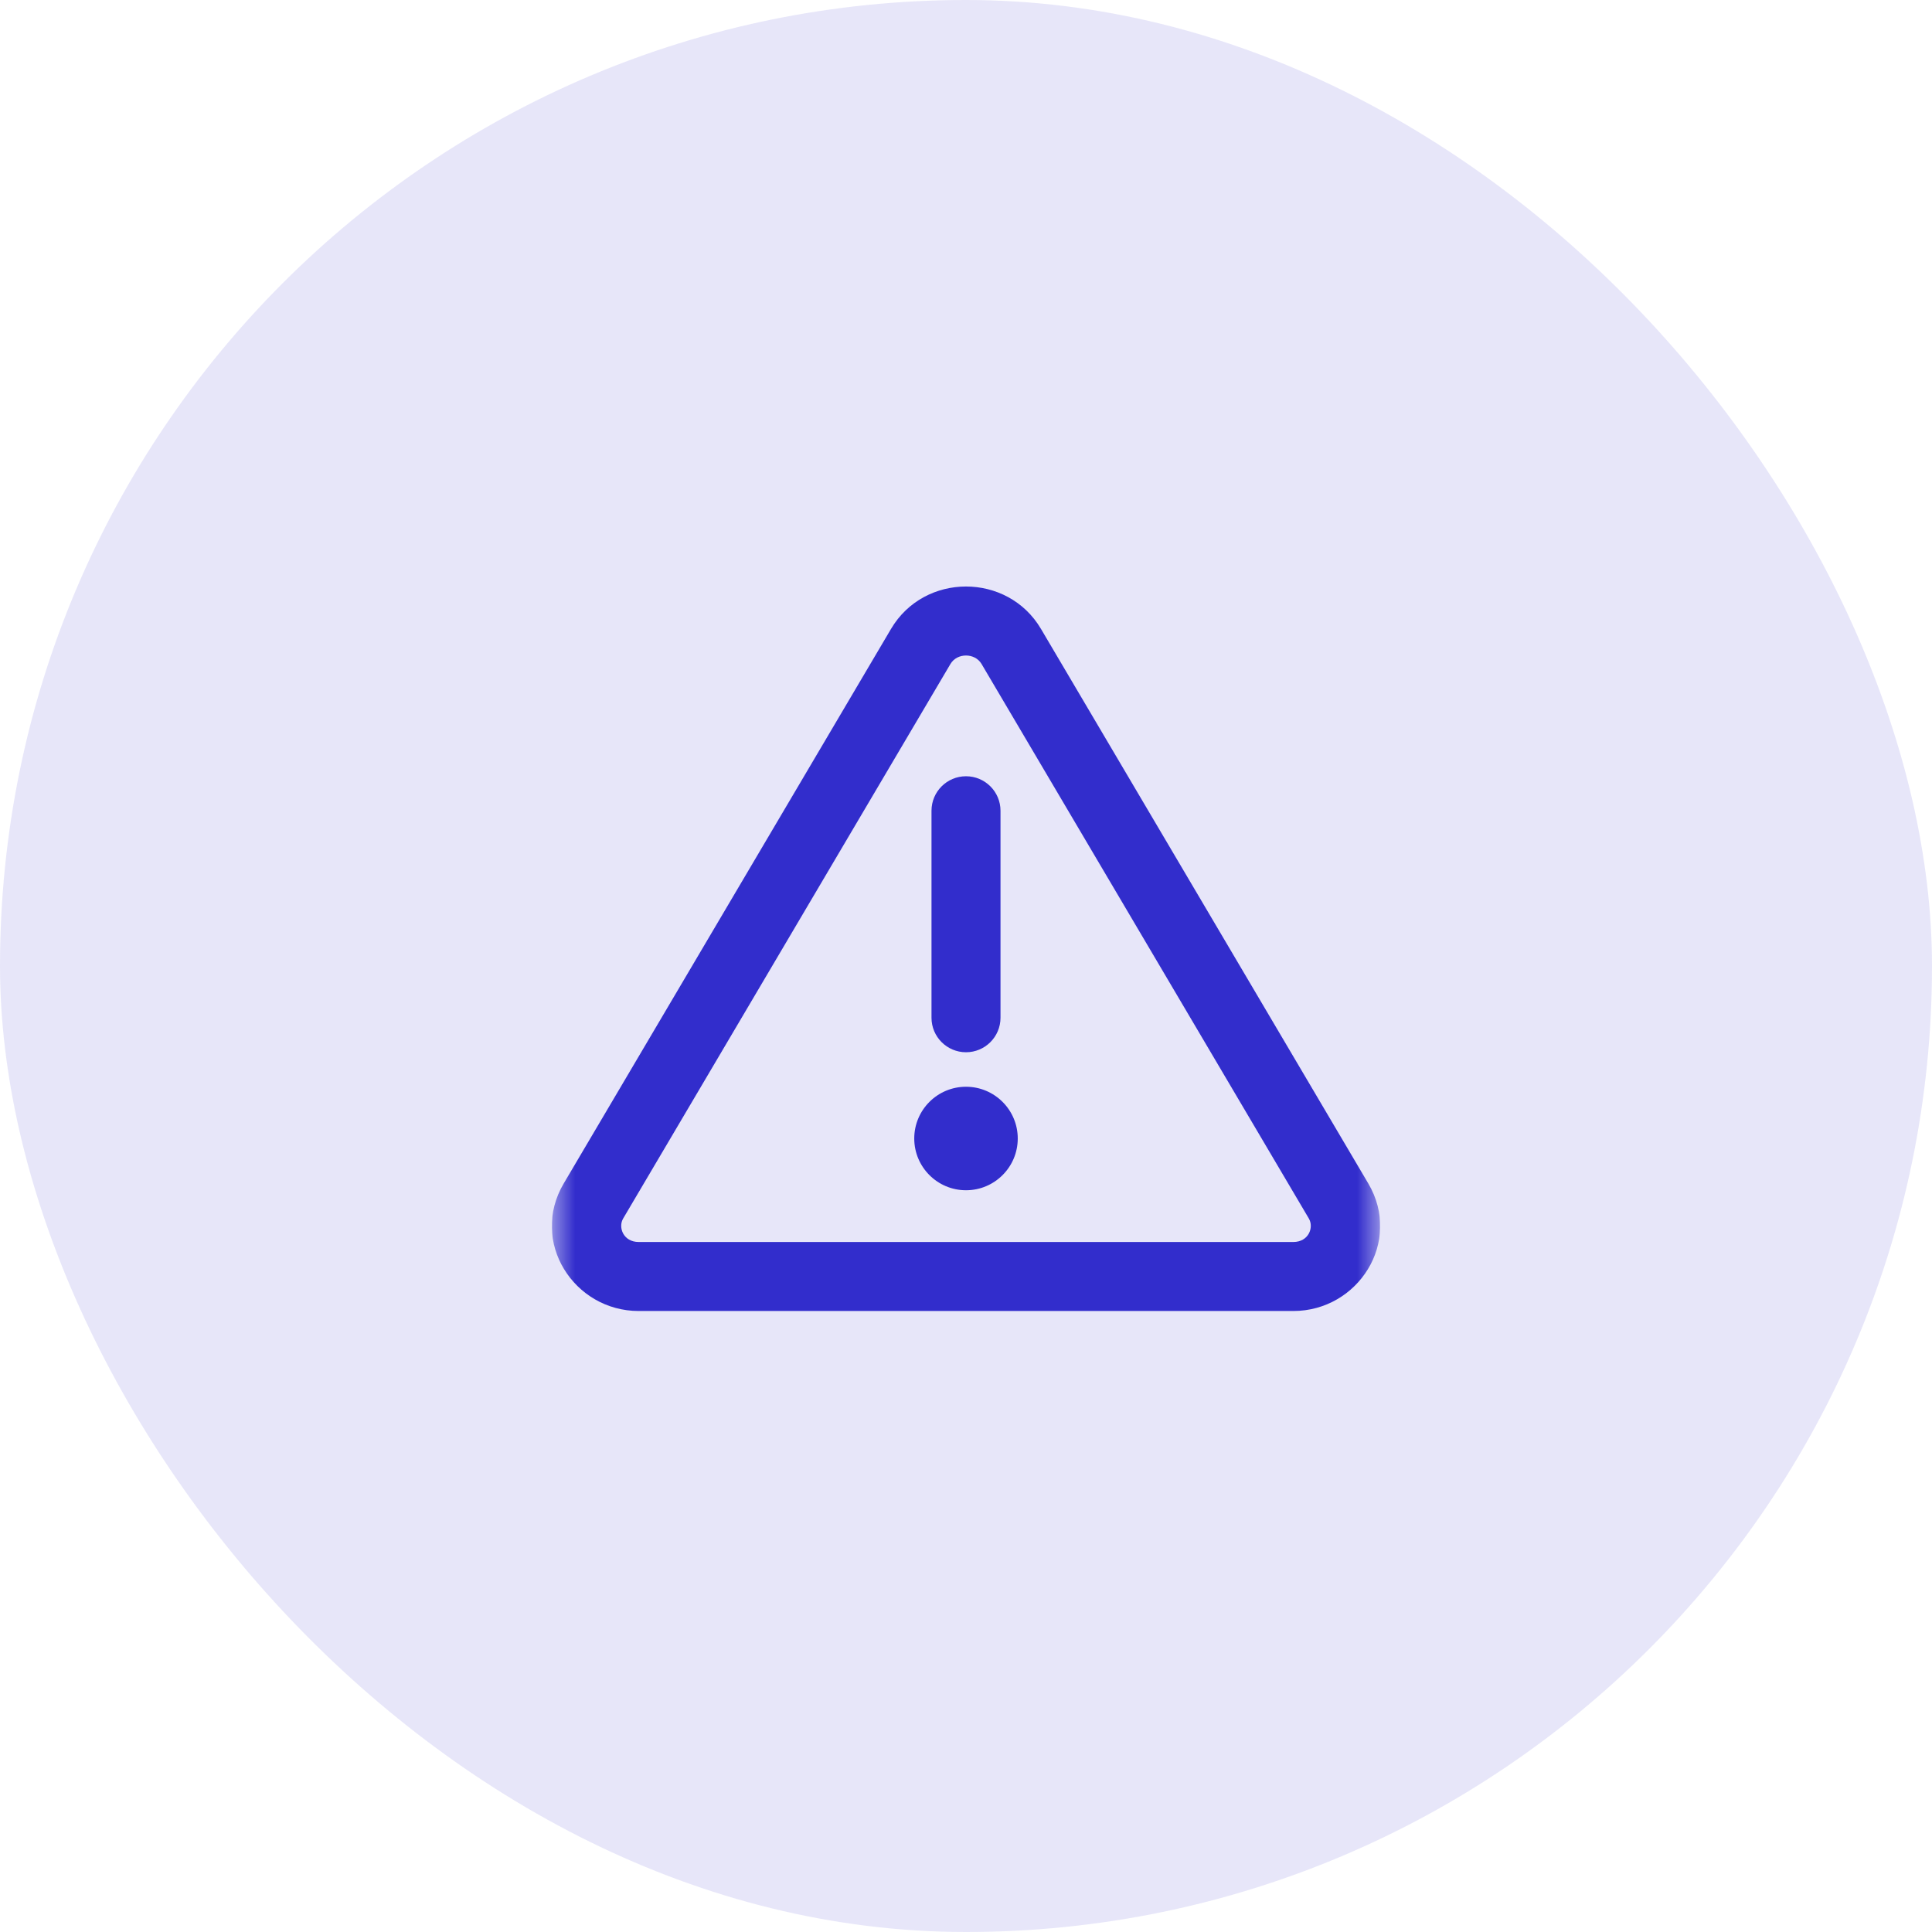 <svg width="42" height="42" viewBox="0 0 42 42" fill="none" xmlns="http://www.w3.org/2000/svg">
<rect width="42" height="42" rx="21" fill="#322DCC" fill-opacity="0.12"/>
<g clip-path="url(#clip0_926_8426)">
<mask id="mask0_926_8426" style="mask-type:luminance" maskUnits="userSpaceOnUse" x="12" y="12" width="18" height="18">
<path d="M30 12H12V30H30V12Z" fill="white"/>
</mask>
<g mask="url(#mask0_926_8426)">
<path d="M21 16.875C21.414 16.875 21.75 17.211 21.75 17.625V22.125C21.75 22.539 21.414 22.875 21 22.875C20.586 22.875 20.25 22.539 20.25 22.125V17.625C20.25 17.211 20.586 16.875 21 16.875Z" fill="#322DCC"/>
<path d="M21 25.875C21.621 25.875 22.125 25.371 22.125 24.75C22.125 24.129 21.621 23.625 21 23.625C20.379 23.625 19.875 24.129 19.875 24.75C19.875 25.371 20.379 25.875 21 25.875Z" fill="#322DCC"/>
<path fill-rule="evenodd" clip-rule="evenodd" d="M19.37 13.672C20.095 12.443 21.905 12.443 22.63 13.672L29.745 25.727C30.493 26.995 29.523 28.5 28.115 28.5H13.885C12.477 28.5 11.507 26.995 12.255 25.727L19.37 13.672ZM21.338 14.434C21.193 14.189 20.807 14.189 20.662 14.434L13.547 26.489C13.432 26.684 13.553 27 13.885 27H28.115C28.448 27 28.568 26.684 28.453 26.489L21.338 14.434Z" fill="#322DCC"/>
</g>
</g>
<defs>
<clipPath id="clip0_926_8426">
<rect width="18" height="18" fill="white" transform="translate(12 12)"/>
</clipPath>
</defs>
</svg>
